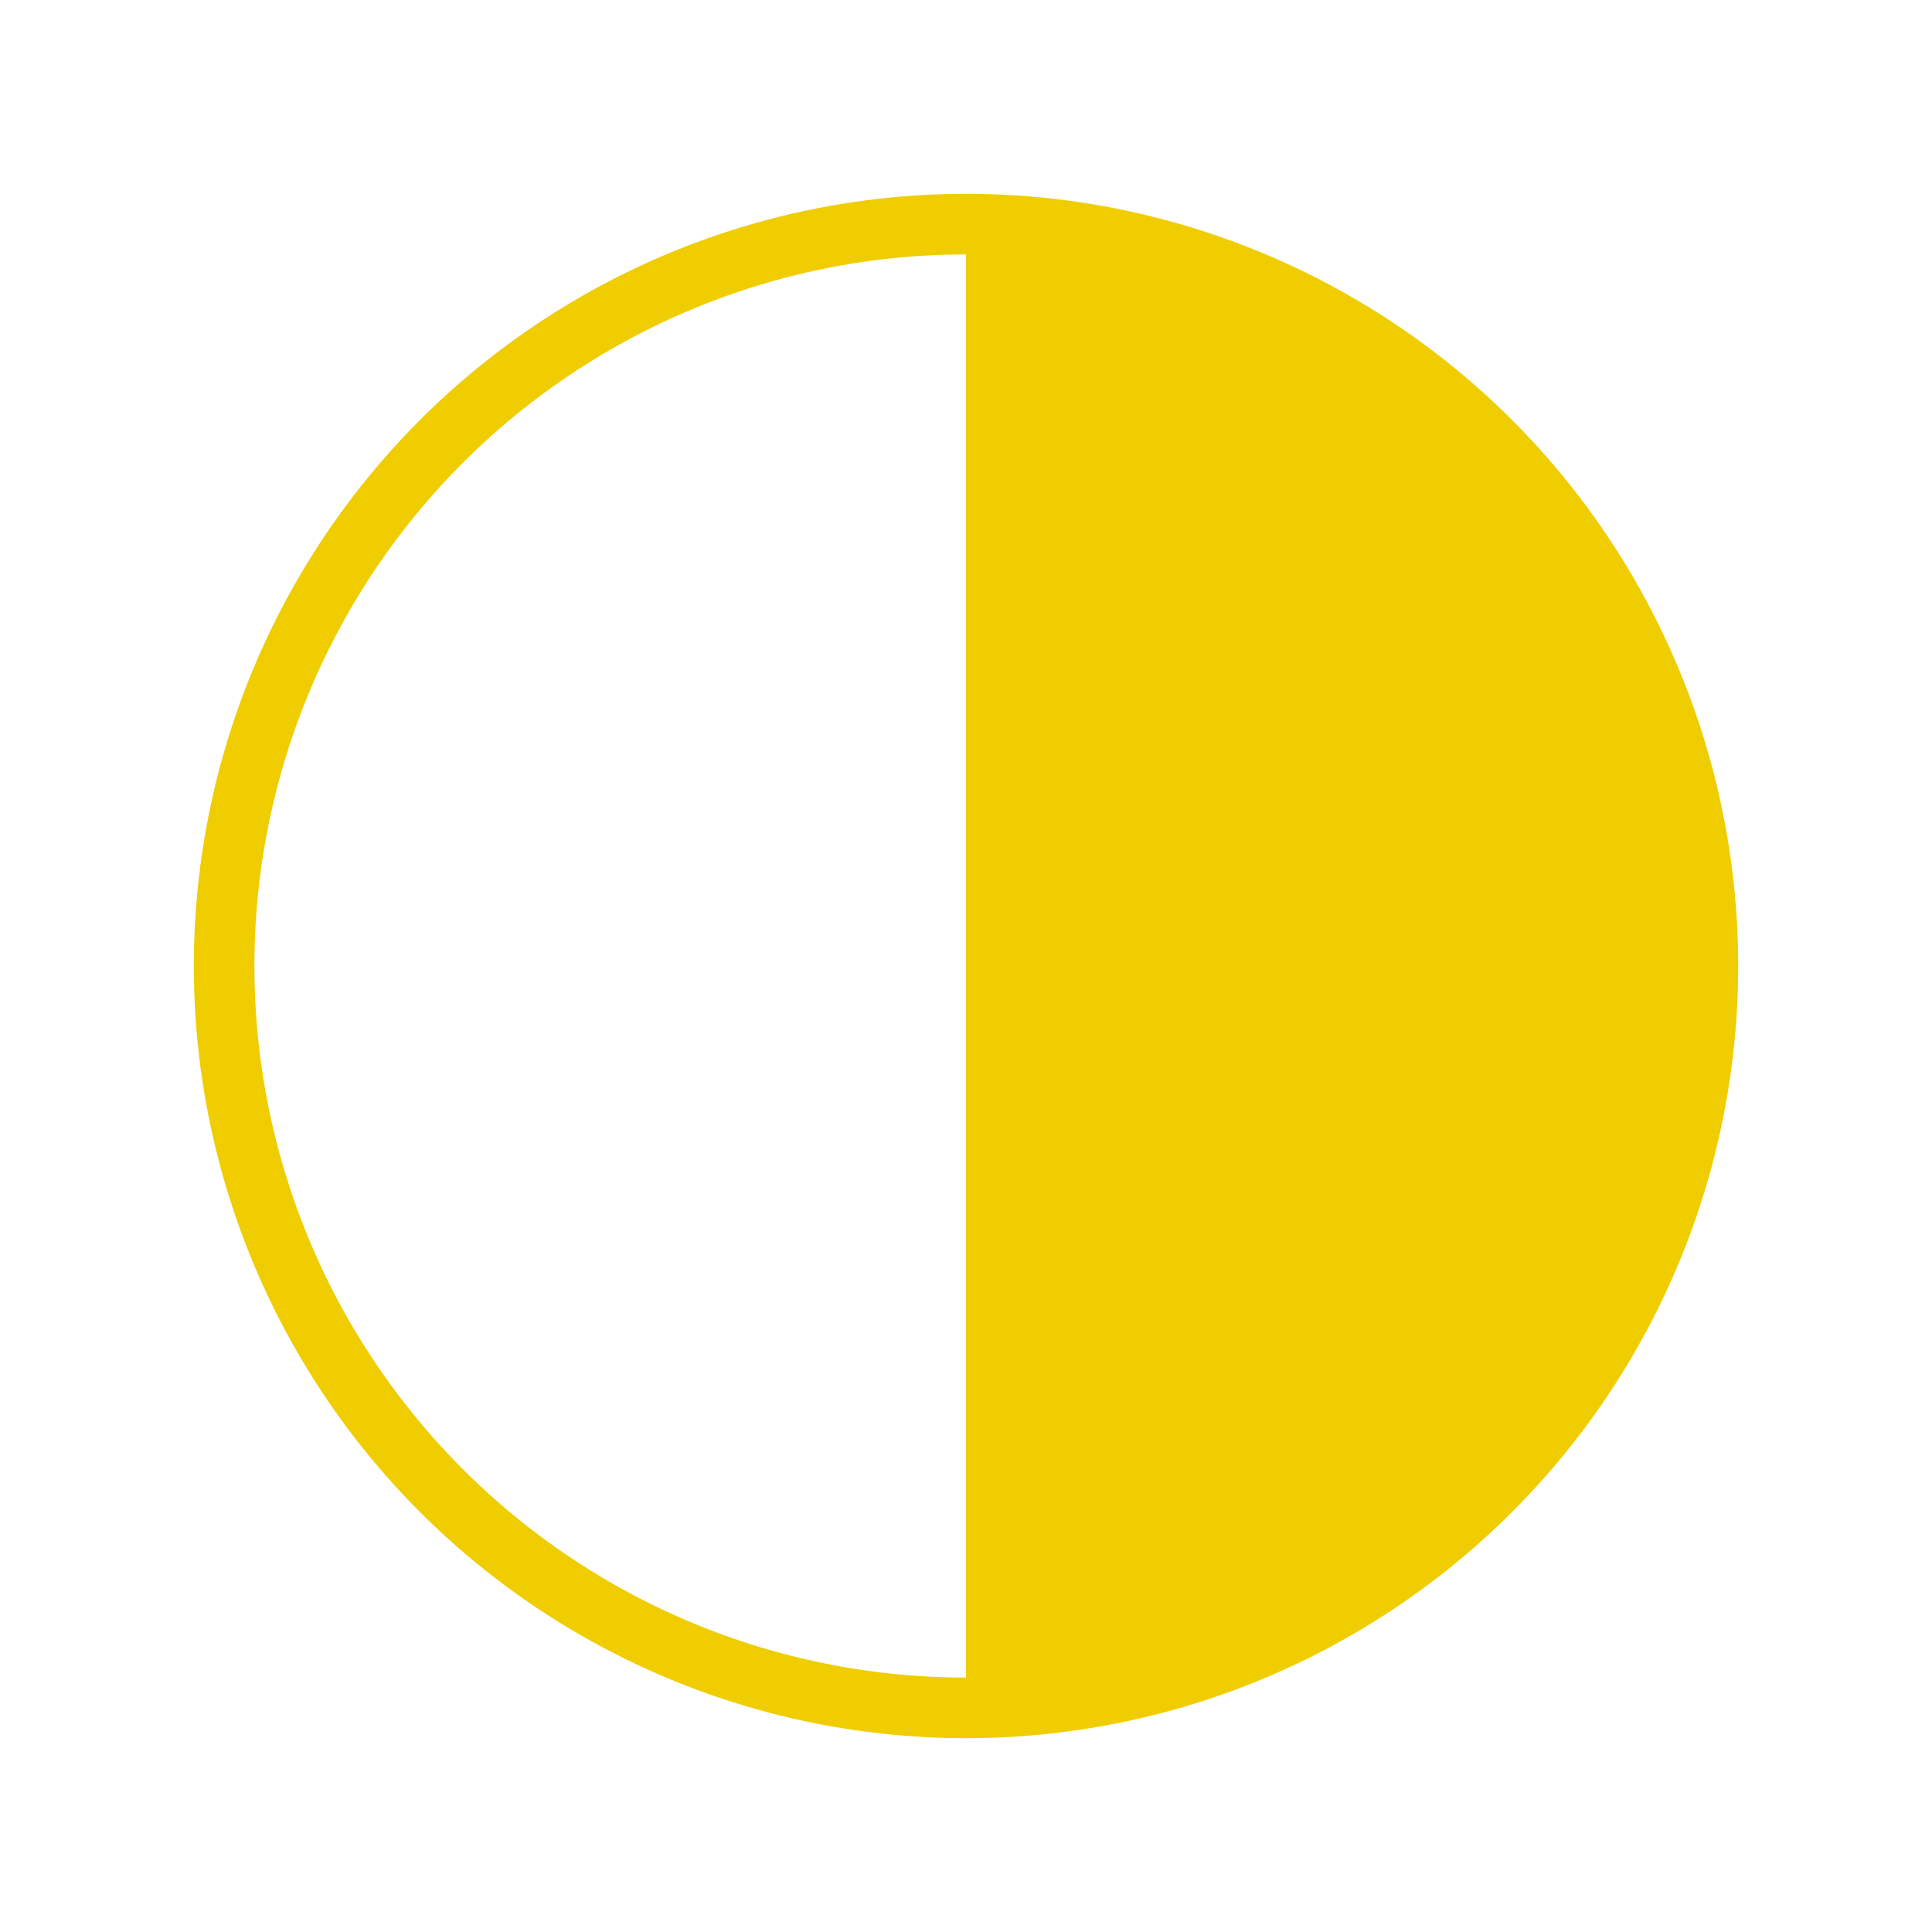 <?xml version="1.0" encoding="utf-8"?>
<!-- Generator: Adobe Illustrator 24.0.3, SVG Export Plug-In . SVG Version: 6.00 Build 0)  -->
<svg version="1.1" baseProfile="basic" id="Layer_1"
	 xmlns="http://www.w3.org/2000/svg" xmlns:xlink="http://www.w3.org/1999/xlink" x="0px" y="0px" viewBox="0 0 50 50"
	 xml:space="preserve">
<style type="text/css">
	.st0{clip-path:url(#SVGID_2_);fill:none;stroke:#C41718;stroke-width:1.568;stroke-miterlimit:10;}
	.st1{clip-path:url(#SVGID_4_);fill:#EFCD00;}
	.st2{clip-path:url(#SVGID_4_);fill:none;stroke:#EFCD00;stroke-width:1.568;stroke-miterlimit:10;}
	.st3{clip-path:url(#SVGID_6_);fill:#458137;}
	.st4{clip-path:url(#SVGID_6_);fill:none;stroke:#458137;stroke-width:1.568;stroke-miterlimit:10;}
	.st5{clip-path:url(#SVGID_8_);fill:#C41718;}
	.st6{clip-path:url(#SVGID_8_);fill:none;stroke:#C41718;stroke-width:1.568;stroke-miterlimit:10;}
	.st7{clip-path:url(#SVGID_10_);fill:#458137;}
	.st8{clip-path:url(#SVGID_10_);fill:none;stroke:#458137;stroke-width:1.568;stroke-miterlimit:10;}
	.st9{fill:#C41718;}
	.st10{fill:#458137;}
</style>
<g>
	<defs>
		<rect id="SVGID_3_" x="5" y="5" width="40" height="40"/>
	</defs>
	<clipPath id="SVGID_2_">
		<use xlink:href="#SVGID_3_"  style="overflow:visible;"/>
	</clipPath>
	<path style="clip-path:url(#SVGID_2_);fill:#EFCD00;" d="M25,44.6c10.8,0,19.6-8.8,19.6-19.6c0-10.8-8.8-19.6-19.6-19.6V44.6z"/>
	
		<circle style="clip-path:url(#SVGID_2_);fill:none;stroke:#EFCD00;stroke-width:1.568;stroke-miterlimit:10;" cx="25" cy="25" r="19.2"/>
</g>
</svg>
